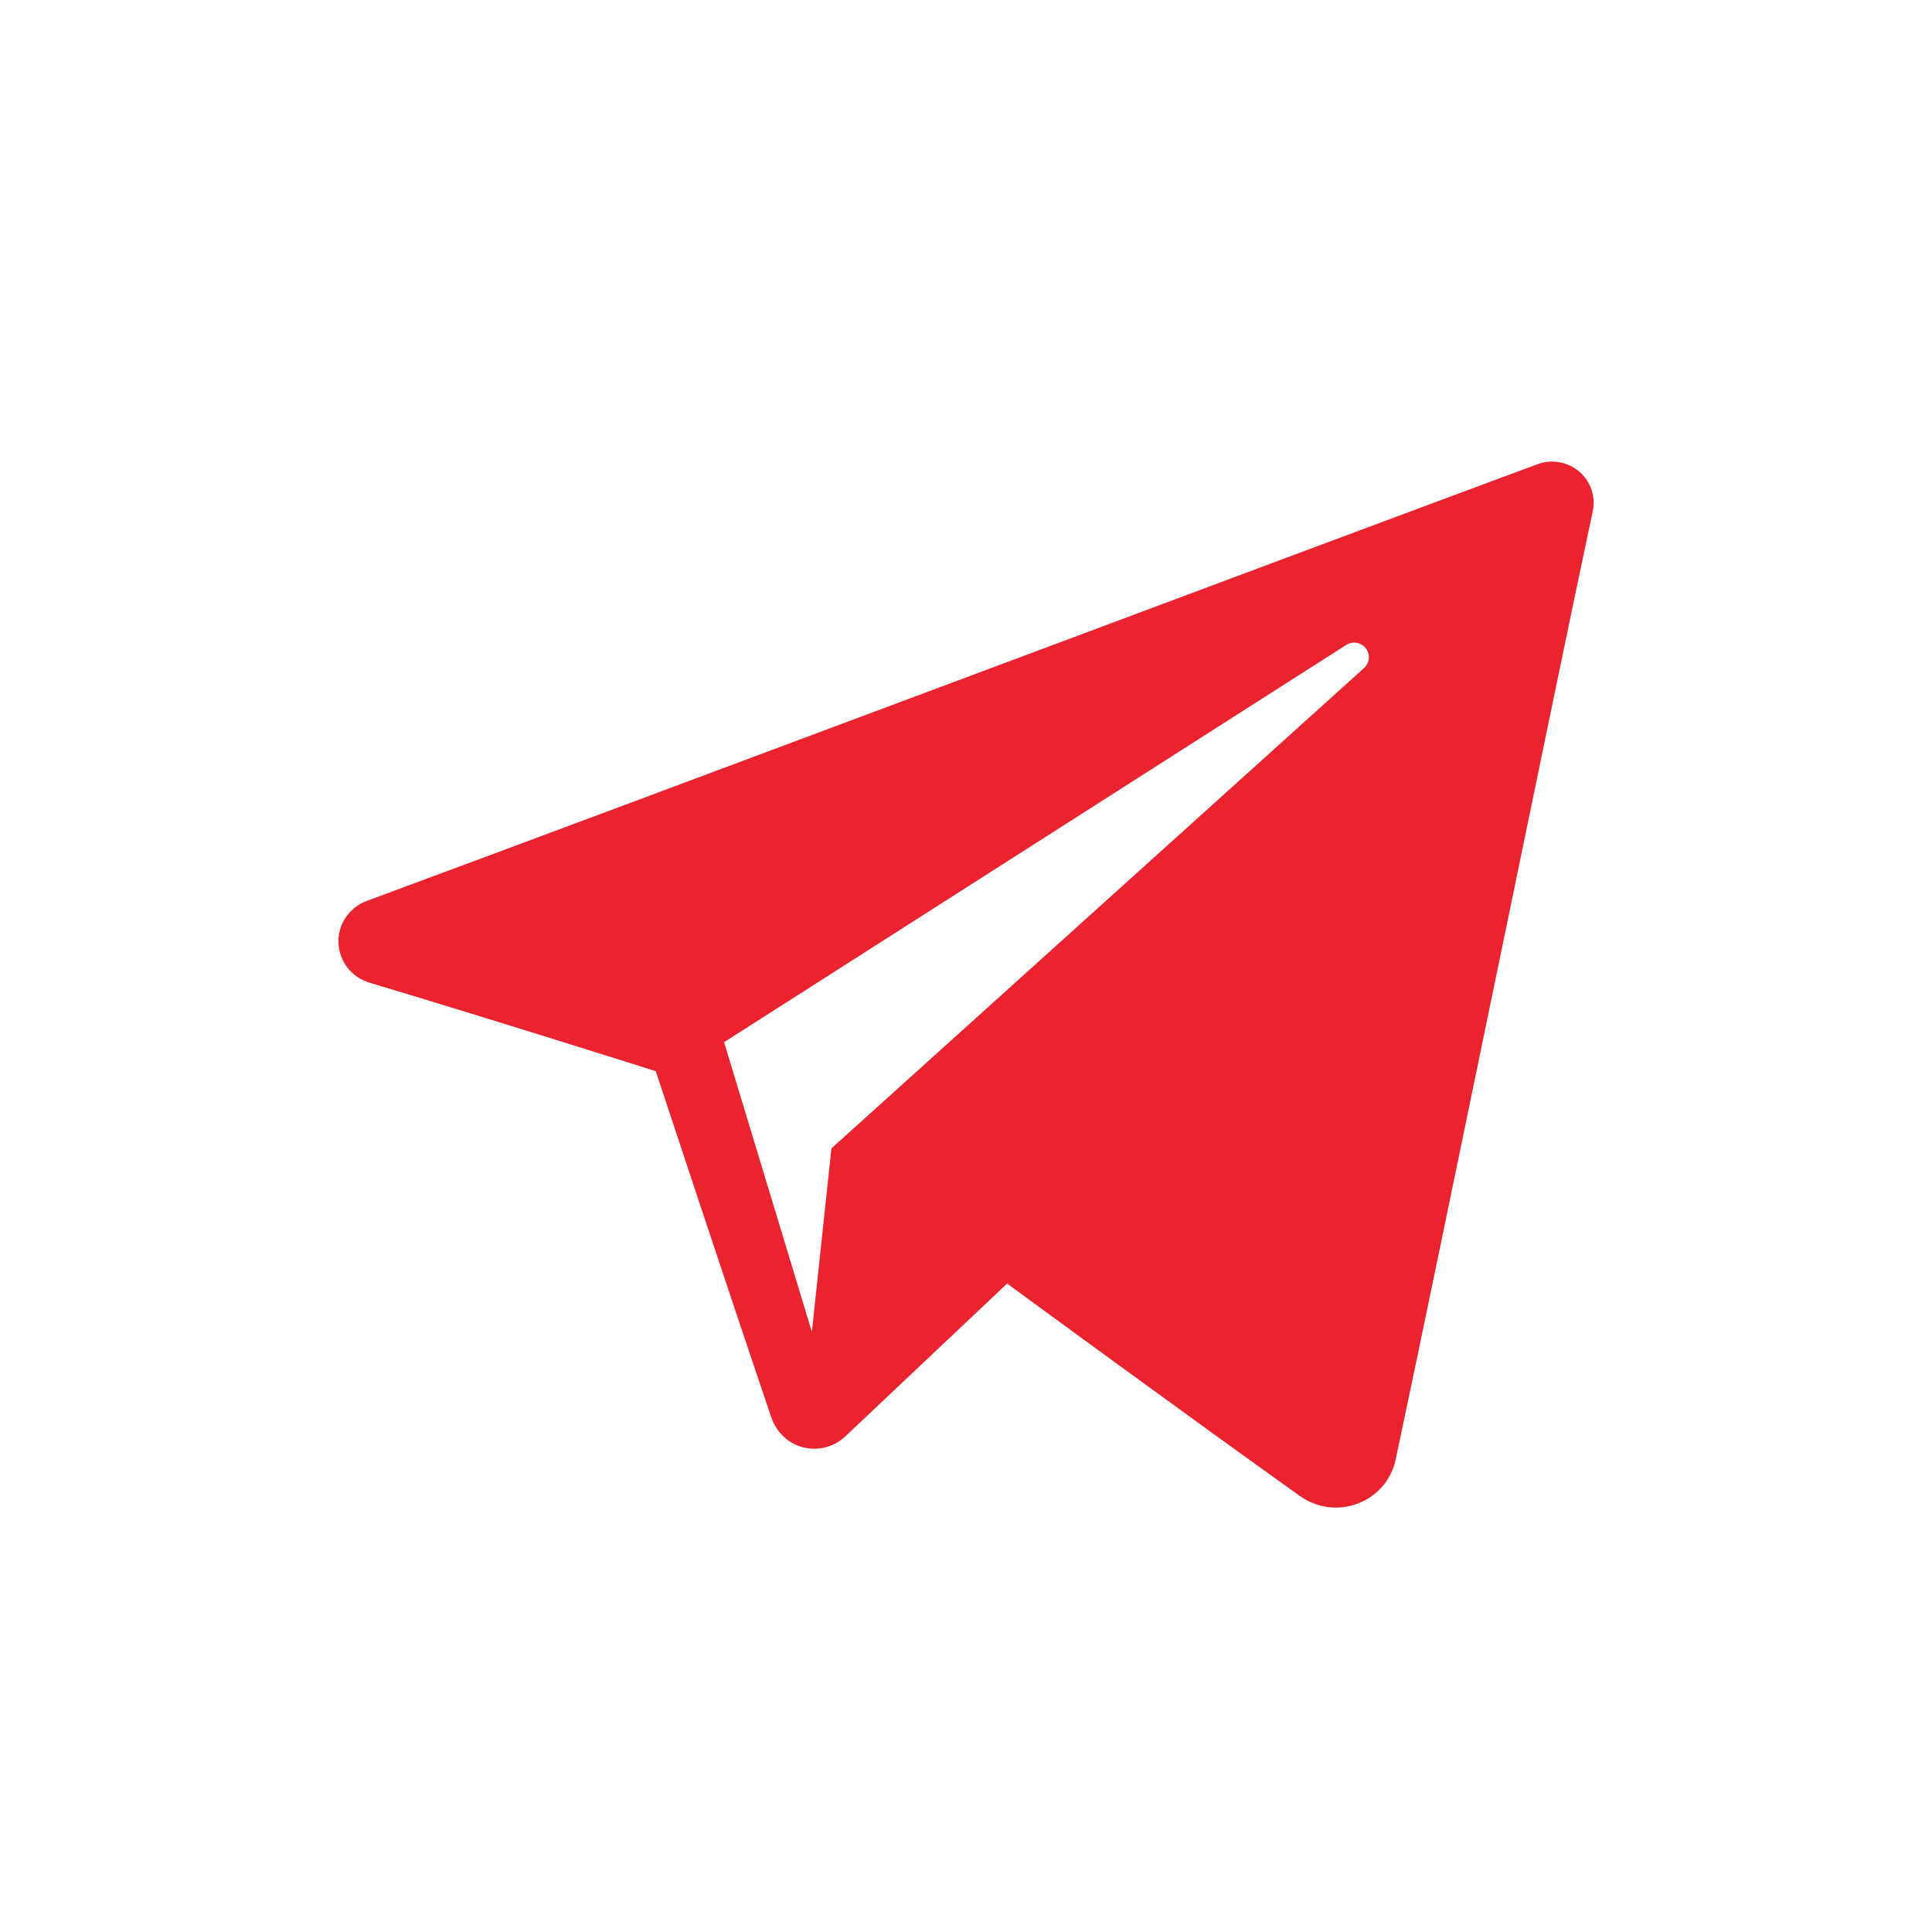 <svg width="32" height="32" viewBox="0 0 32 32" fill="none" xmlns="http://www.w3.org/2000/svg">
    <path fill-rule="evenodd" clip-rule="evenodd" d="M26.381 8.467C25.696 11.685 23.869 20.639 23.116 24.177C23.046 24.509 22.81 24.783 22.489 24.904C22.169 25.026 21.809 24.977 21.531 24.779C19.776 23.529 16.681 21.26 16.681 21.26C16.681 21.26 15.053 22.797 14 23.792C13.813 23.969 13.546 24.036 13.297 23.971C13.047 23.906 12.856 23.715 12.774 23.473C12.118 21.541 10.861 17.742 10.861 17.742C10.861 17.742 8.169 16.889 6.119 16.276C5.822 16.187 5.616 15.921 5.606 15.614C5.596 15.308 5.785 15.029 6.075 14.922C10.648 13.23 21.833 9.033 25.465 7.689C25.701 7.601 25.965 7.648 26.156 7.81C26.346 7.972 26.433 8.224 26.381 8.467ZM22.622 10.738C22.544 10.638 22.403 10.615 22.296 10.683C18.584 13.053 11.993 17.262 11.993 17.262L13.447 22.06L13.771 19.021C13.771 19.021 19.39 13.954 22.593 11.065C22.687 10.98 22.7 10.838 22.622 10.738Z" fill="#EA232F"></path>
</svg>